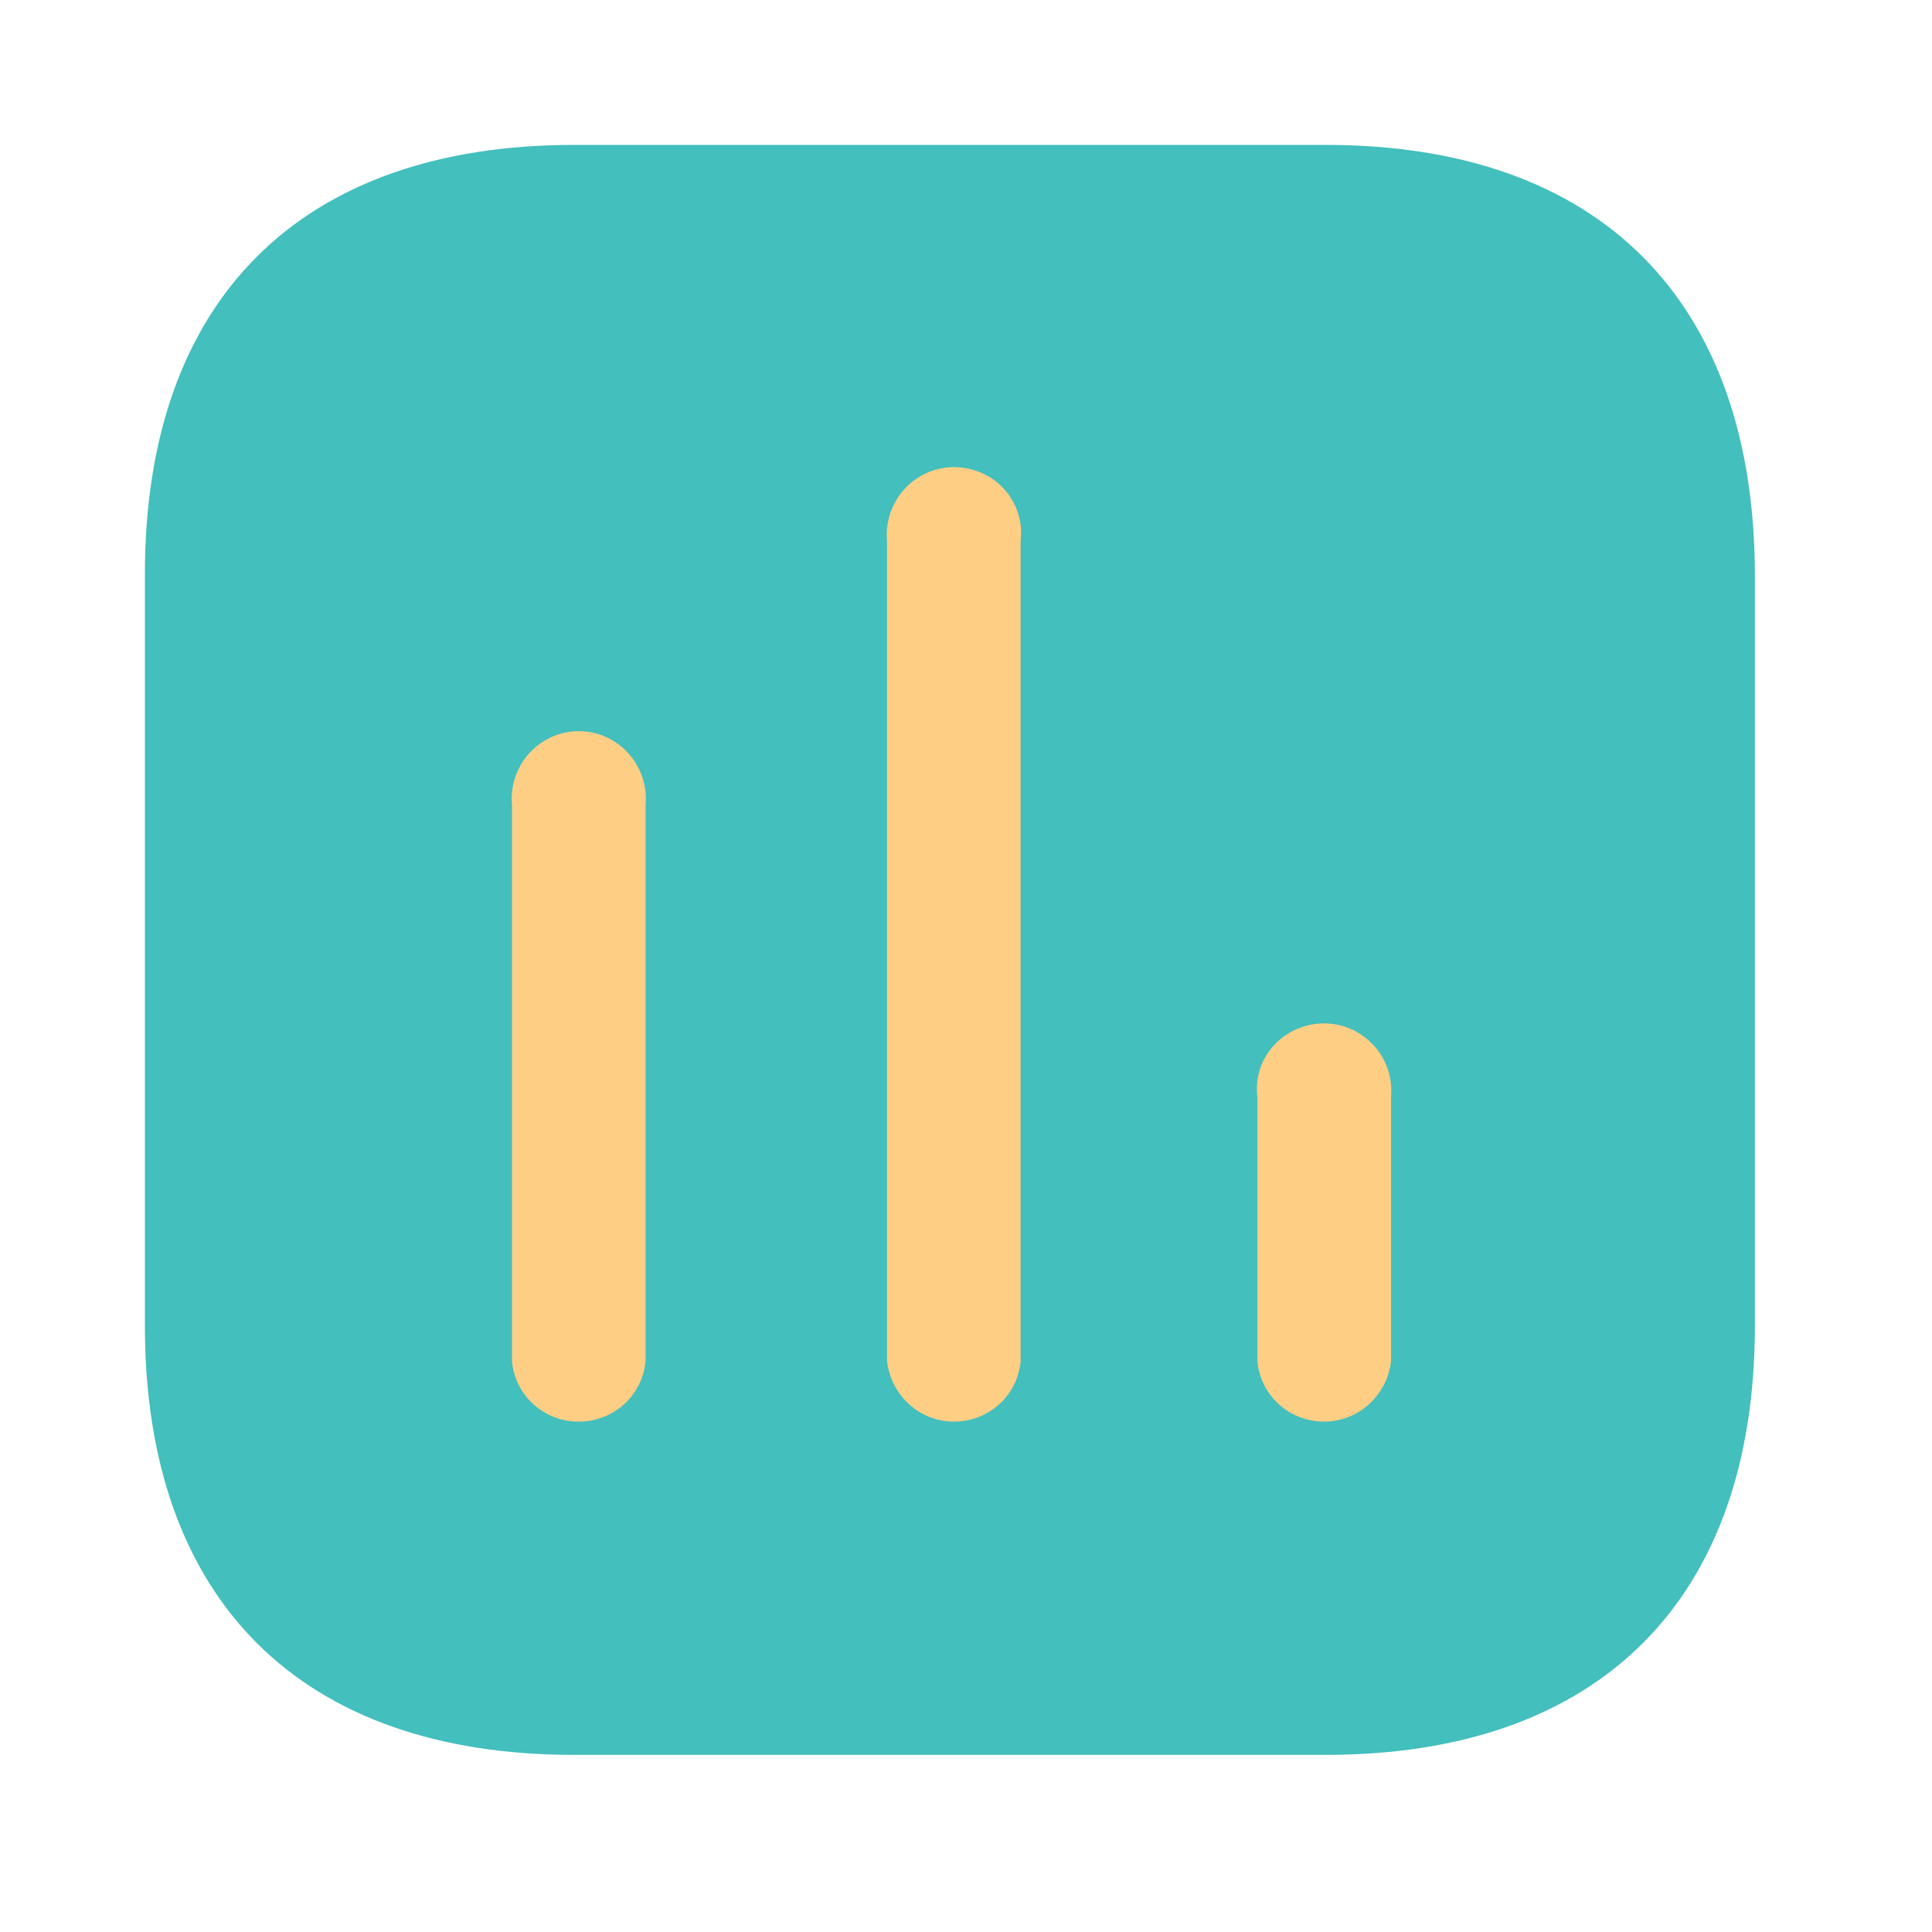 <svg width="40" height="40" viewBox="0 0 40 40" fill="none" xmlns="http://www.w3.org/2000/svg">
<path d="M27.448 3H11.883C6.215 3 3 6.215 3 11.883V27.45C3 33.117 6.215 36.333 11.883 36.333H27.448C33.117 36.333 36.333 33.117 36.333 27.45V11.883C36.317 6.215 33.117 3 27.448 3Z" fill="#43BFBD"/>
<path d="M28.8 28.183C28.715 28.9 28.116 29.433 27.416 29.433C26.698 29.433 26.1 28.9 26.033 28.183V22.717C25.966 22.182 26.215 21.683 26.666 21.4C27.133 21.117 27.7 21.117 28.148 21.4C28.6 21.683 28.848 22.182 28.8 22.717V28.183Z" fill="#FFCE85"/>
<path d="M21.131 28.183C21.065 28.9 20.466 29.433 19.748 29.433C19.048 29.433 18.45 28.9 18.365 28.183V11.2C18.317 10.683 18.565 10.165 19.017 9.883C19.465 9.6 20.032 9.6 20.5 9.883C20.95 10.165 21.198 10.683 21.131 11.2V28.183Z" fill="#FFCE85"/>
<path d="M13.365 28.183C13.298 28.9 12.7 29.433 11.982 29.433C11.265 29.433 10.665 28.9 10.6 28.183V16.667C10.55 16.148 10.798 15.633 11.25 15.35C11.698 15.067 12.267 15.067 12.717 15.35C13.165 15.633 13.417 16.148 13.365 16.667V28.183Z" fill="#FFCE85"/>
</svg>
